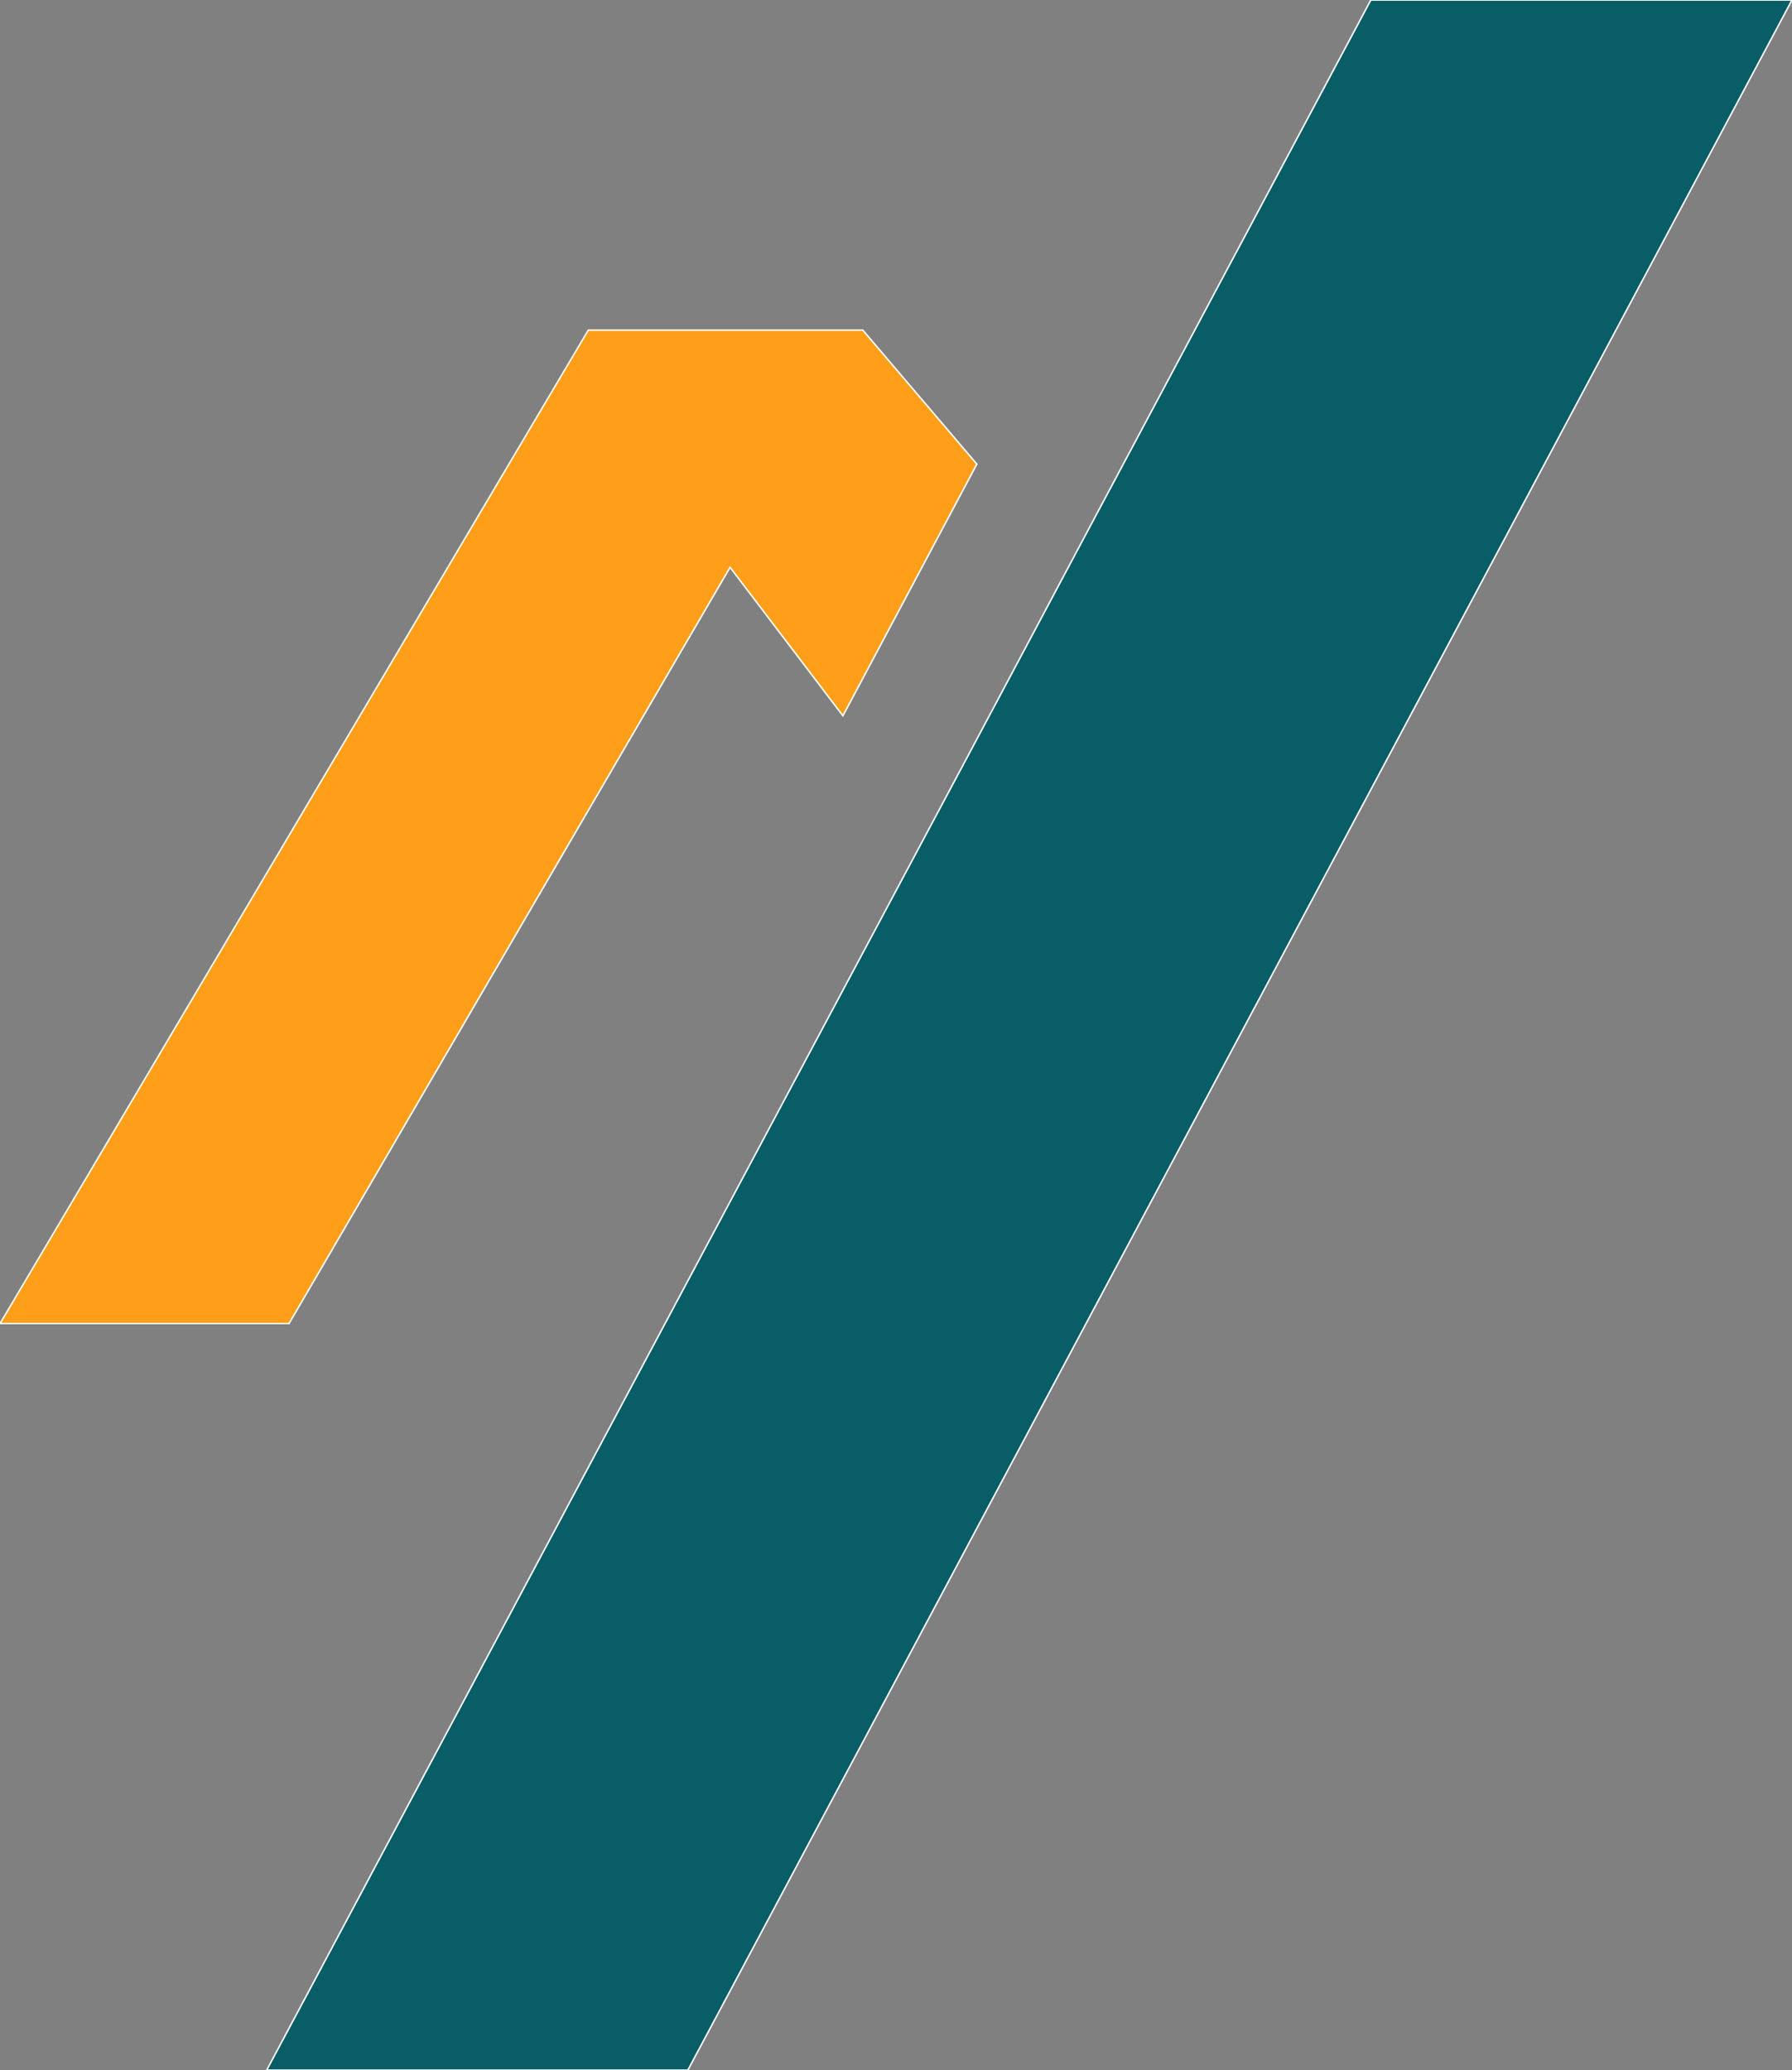 <?xml version="1.0" encoding="UTF-8"?> <svg xmlns="http://www.w3.org/2000/svg" xmlns:xlink="http://www.w3.org/1999/xlink" version="1.1" id="Ebene_1" x="0px" y="0px" viewBox="0 0 297 343" style="enable-background:new 0 0 297 343;" xml:space="preserve"><rect x="0" y="0" width="297" height="343" fill="#808080" stroke="none"/> <style type="text/css"> .st0{fill:#FF9E18;stroke:#FFFFFF;stroke-width:0.25;stroke-miterlimit:10;} .st1{fill:#085D67;stroke:#FFFFFF;stroke-width:0.25;stroke-miterlimit:10;} </style> <g> <polygon class="st0" points="143,54.7 97.5,54.7 0,219.3 47.9,219.3 121,94 139.7,118.6 161.9,76.9 "></polygon> <polygon class="st1" points="227.2,0 181.9,84.9 159.7,126.6 44.2,343 114,343 297,0 "></polygon> </g> </svg> 